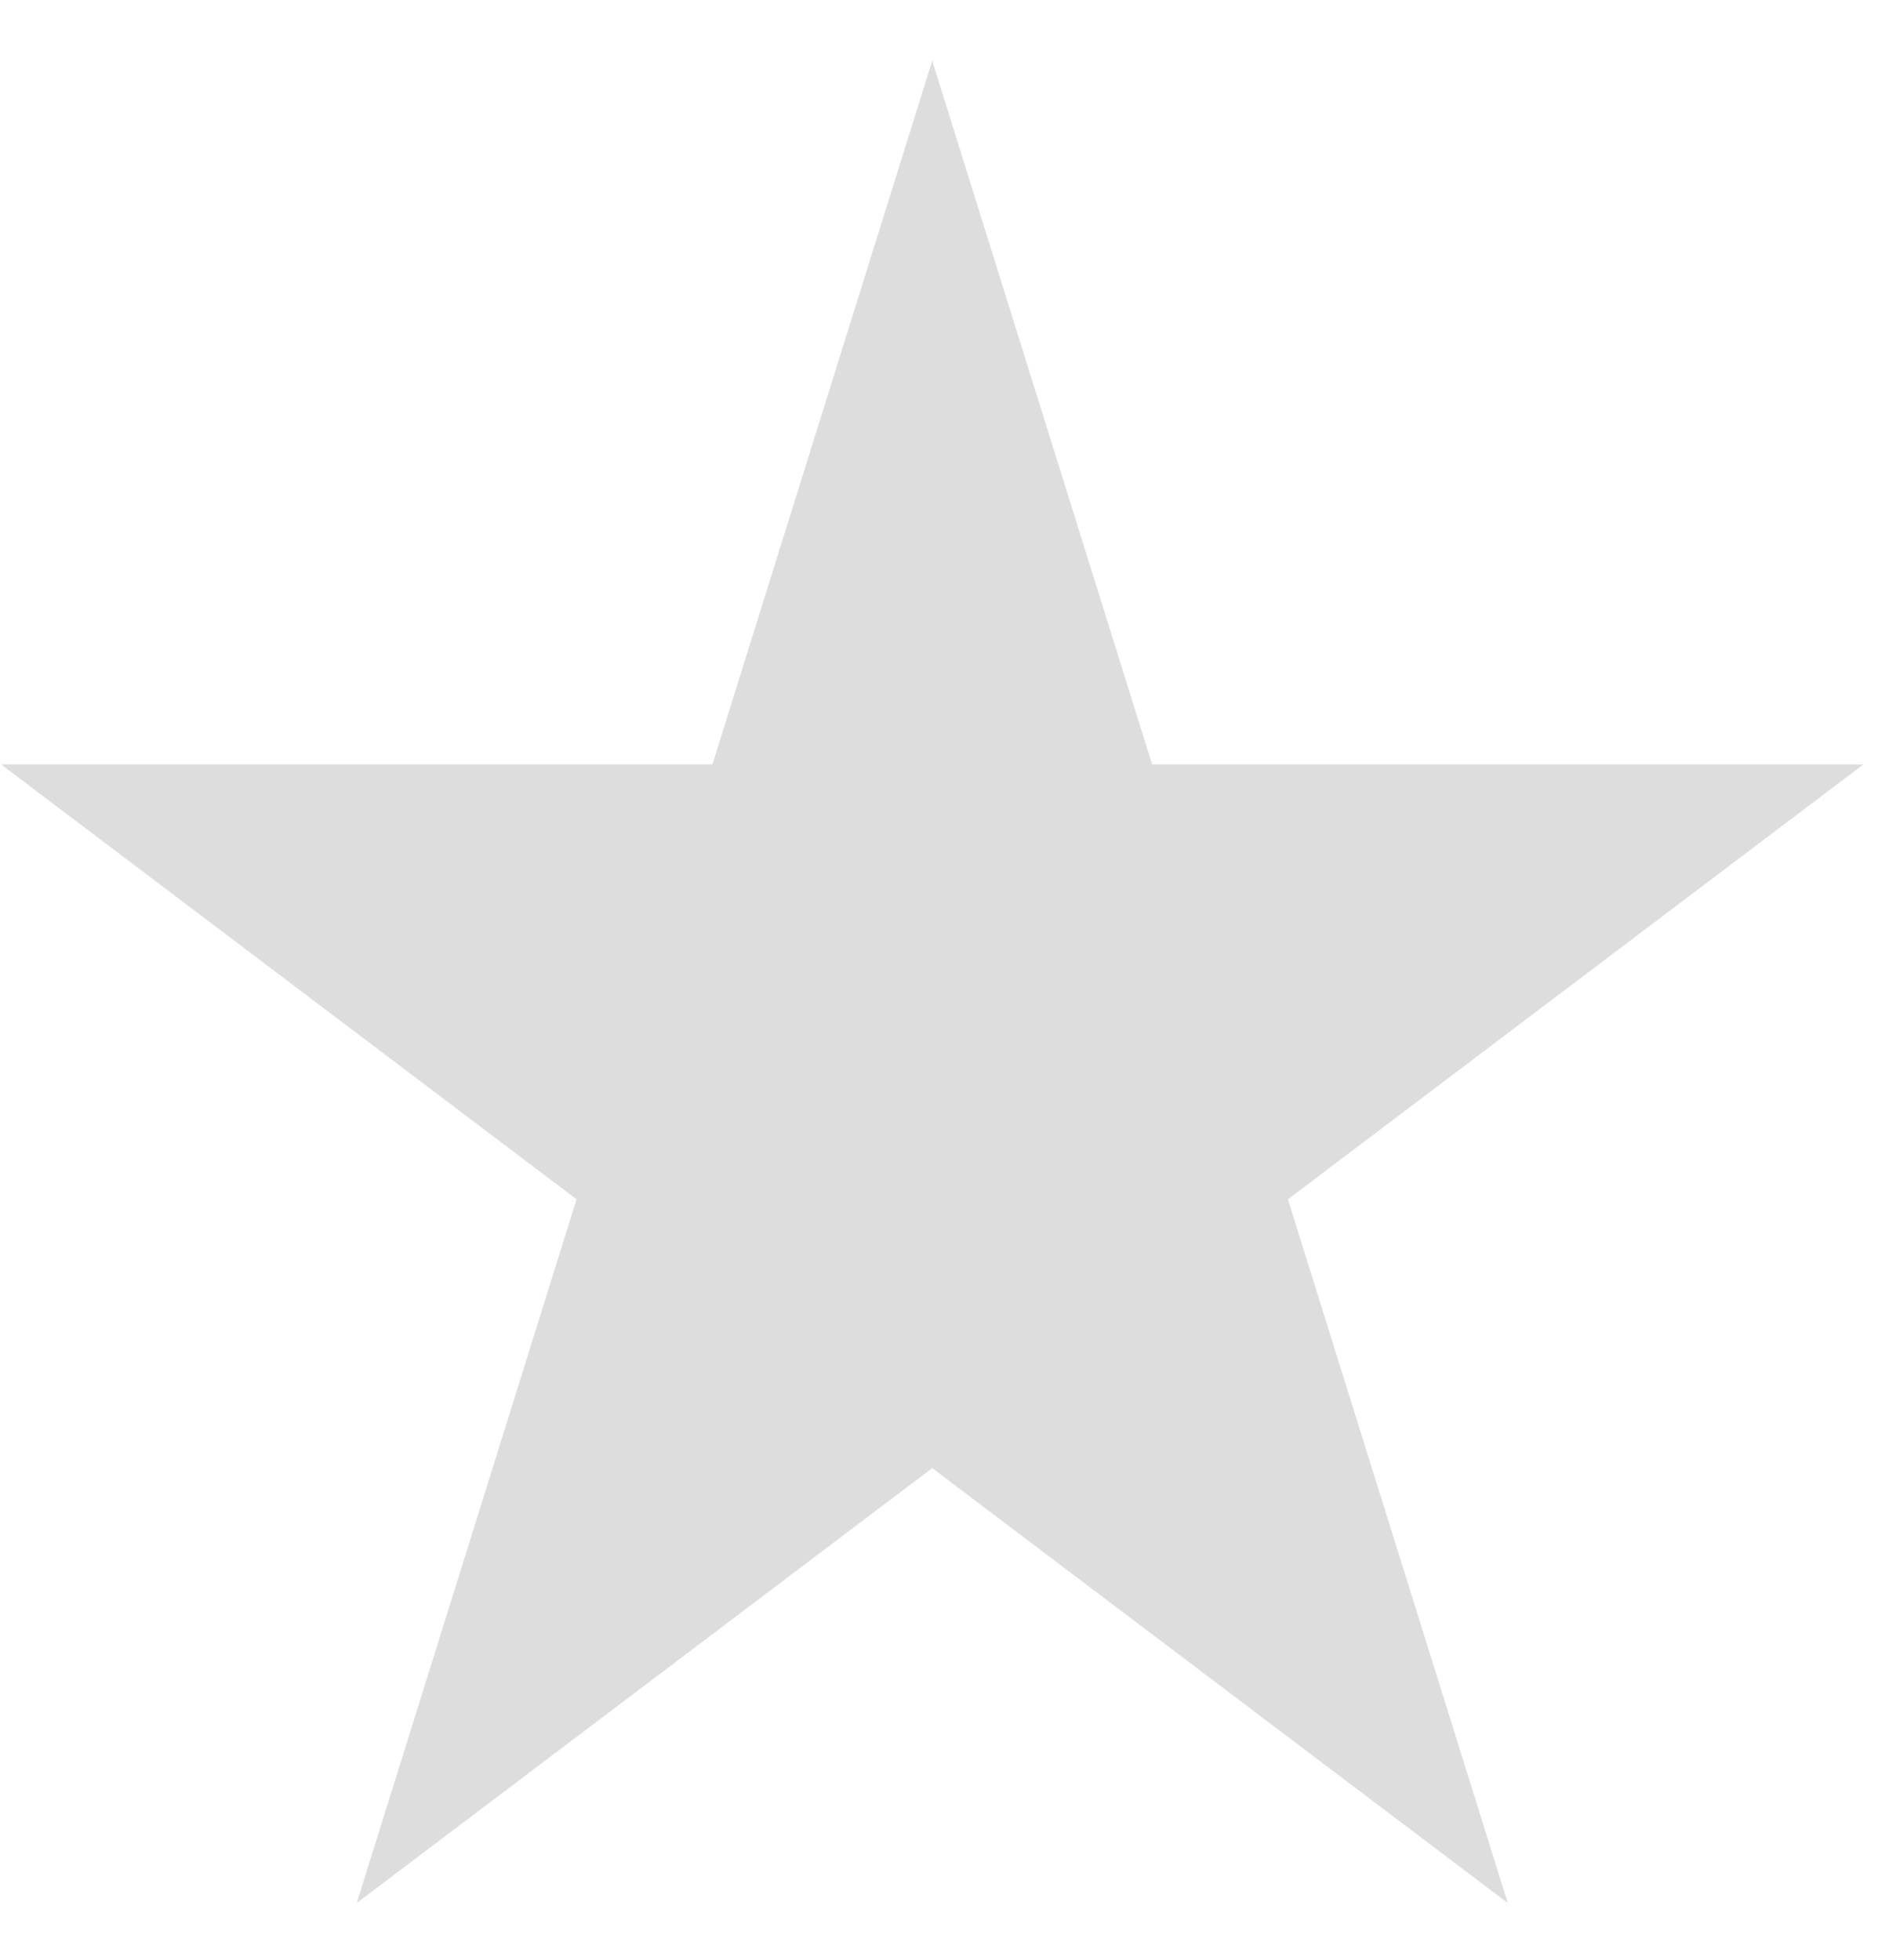 <svg width="23" height="24" viewBox="0 0 23 24" fill="none" xmlns="http://www.w3.org/2000/svg">
<path d="M11.417 0.744L14.11 9.361H22.822L15.773 14.687L18.466 23.305L11.417 17.979L4.369 23.305L7.061 14.687L0.013 9.361H8.725L11.417 0.744Z" fill="#DDDDDD"/>
</svg>
